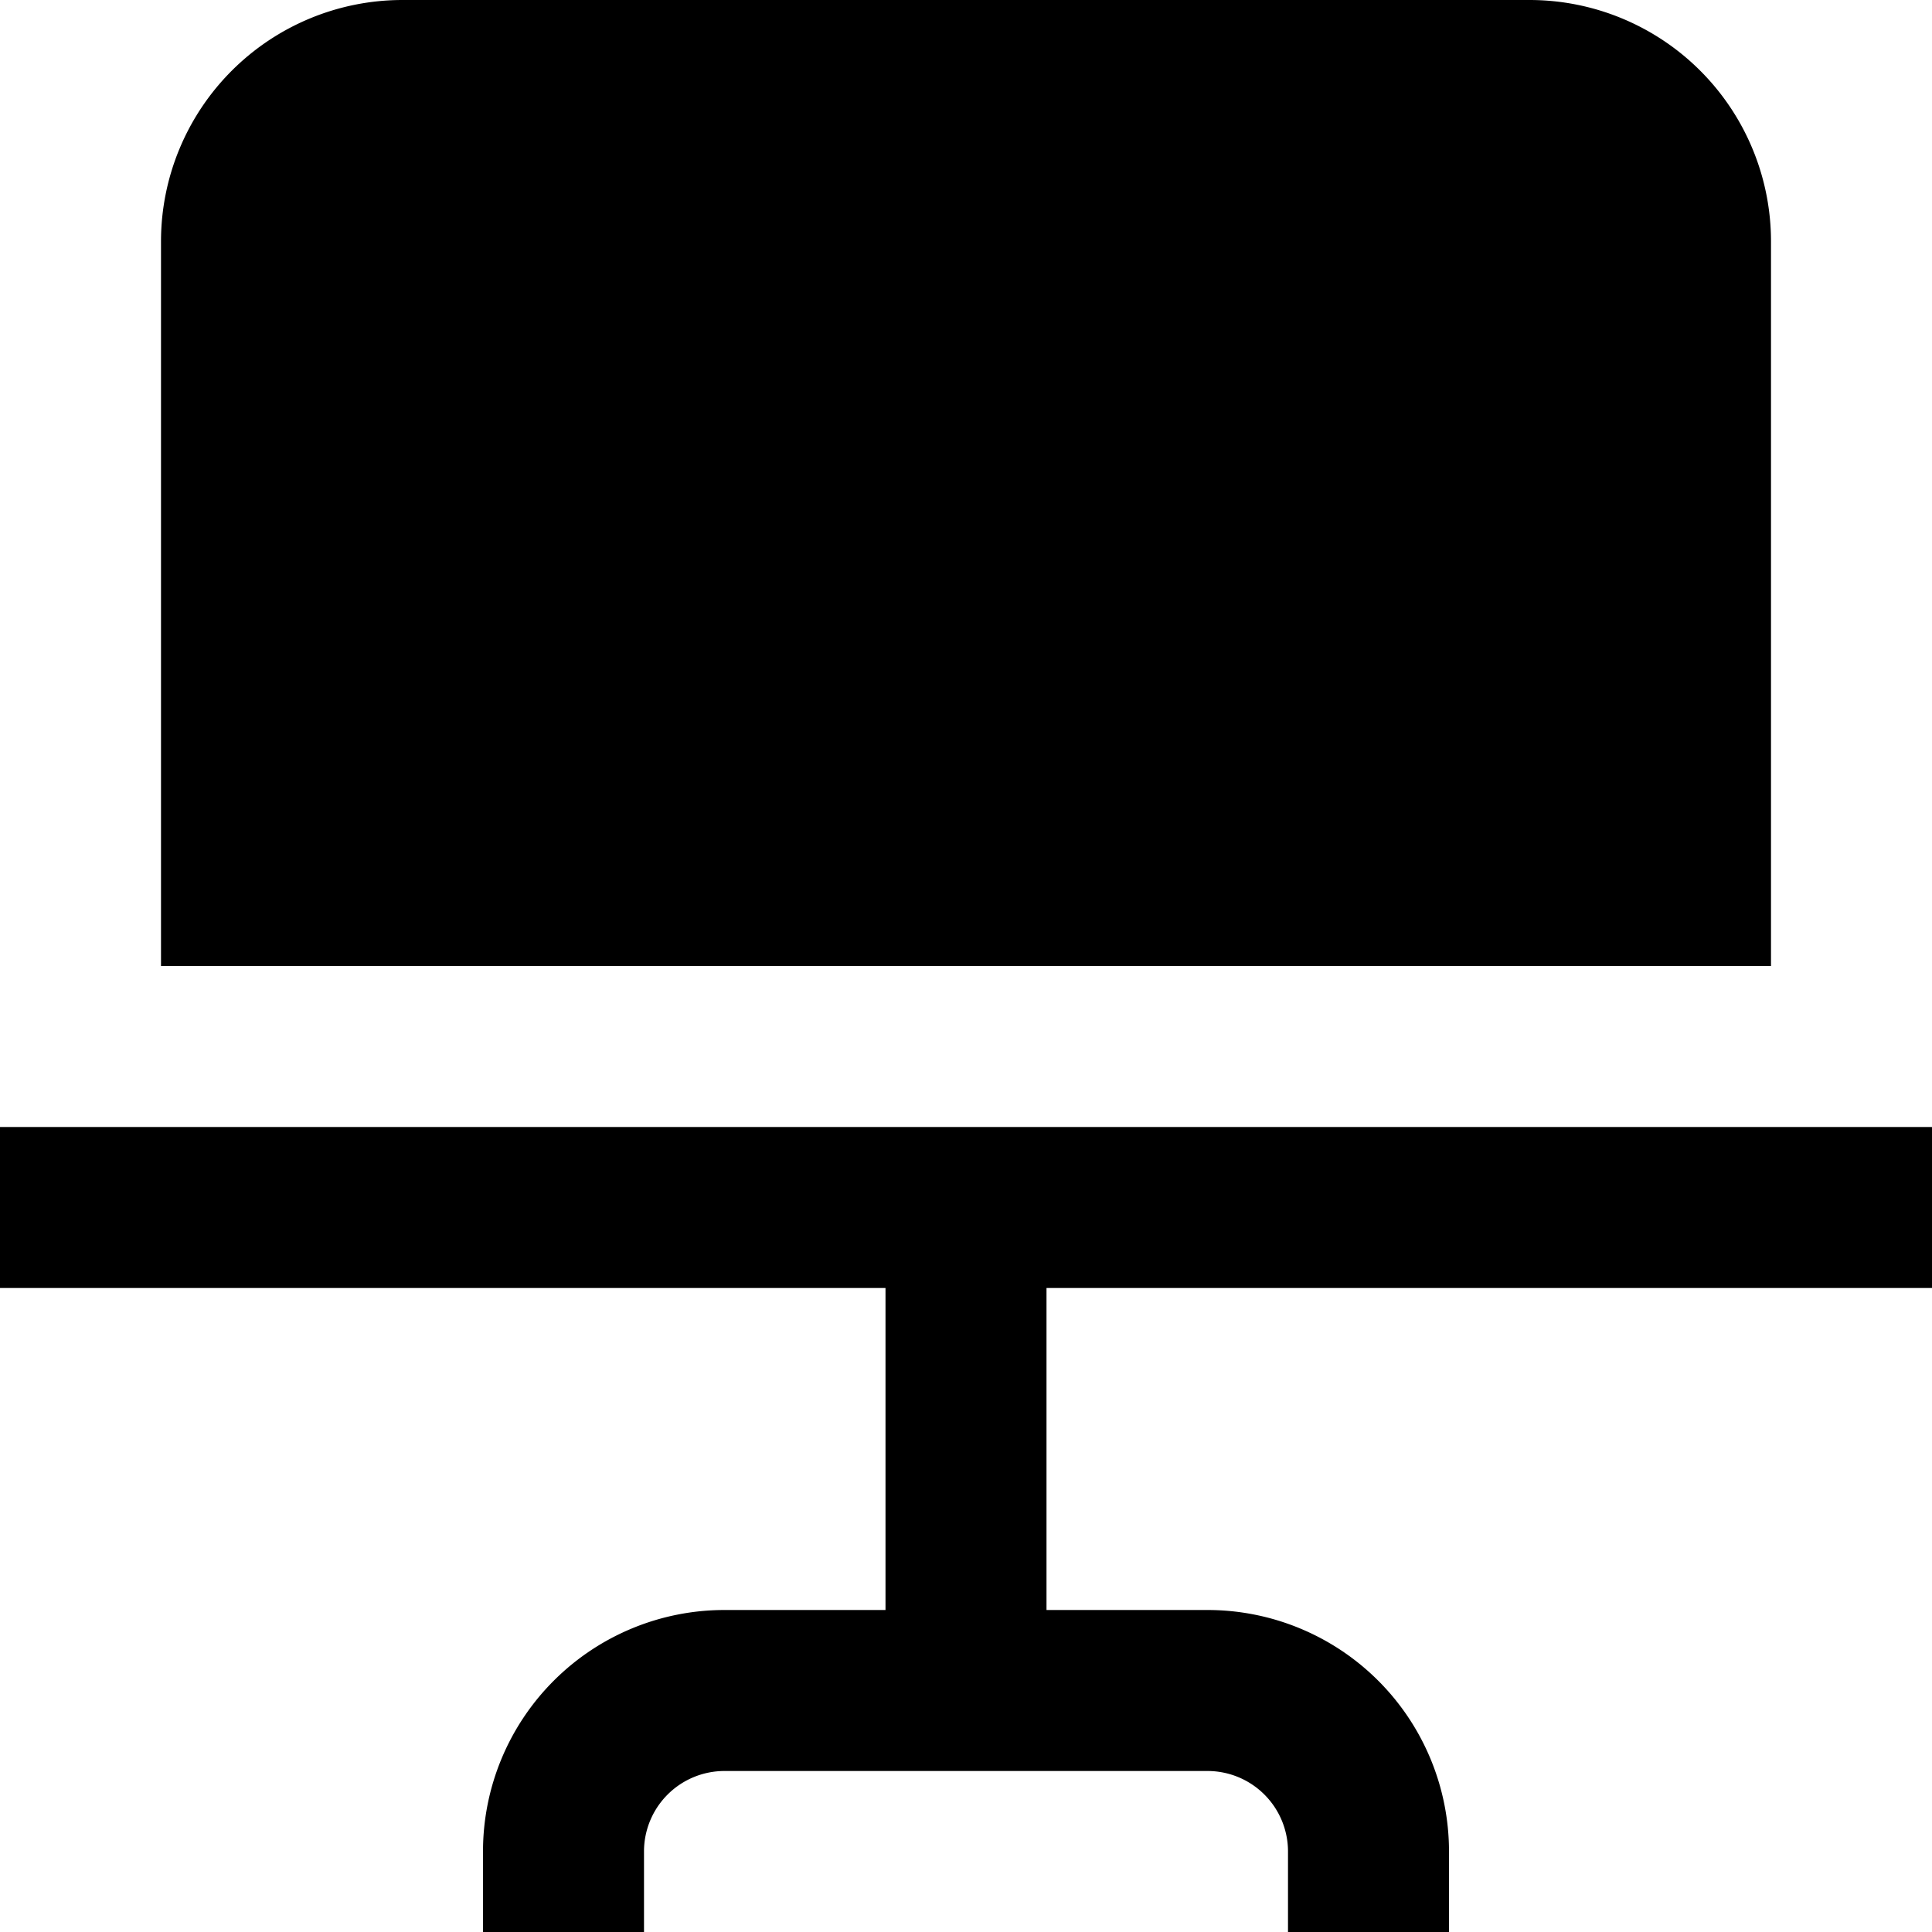 <svg id="Layer_1" height="512" viewBox="0 0 24 24" width="512" xmlns="http://www.w3.org/2000/svg" data-name="Layer 1"><path d="m22 12v-9a3 3 0 0 0 -3-3h-14a3 3 0 0 0 -3 3v9z"/><path d="m0 14v2h11v4h-2a3 3 0 0 0 -3 3v1h2v-1a1 1 0 0 1 1-1h6a1 1 0 0 1 1 1v1h2v-1a3 3 0 0 0 -3-3h-2v-4h11v-2z"/></svg>